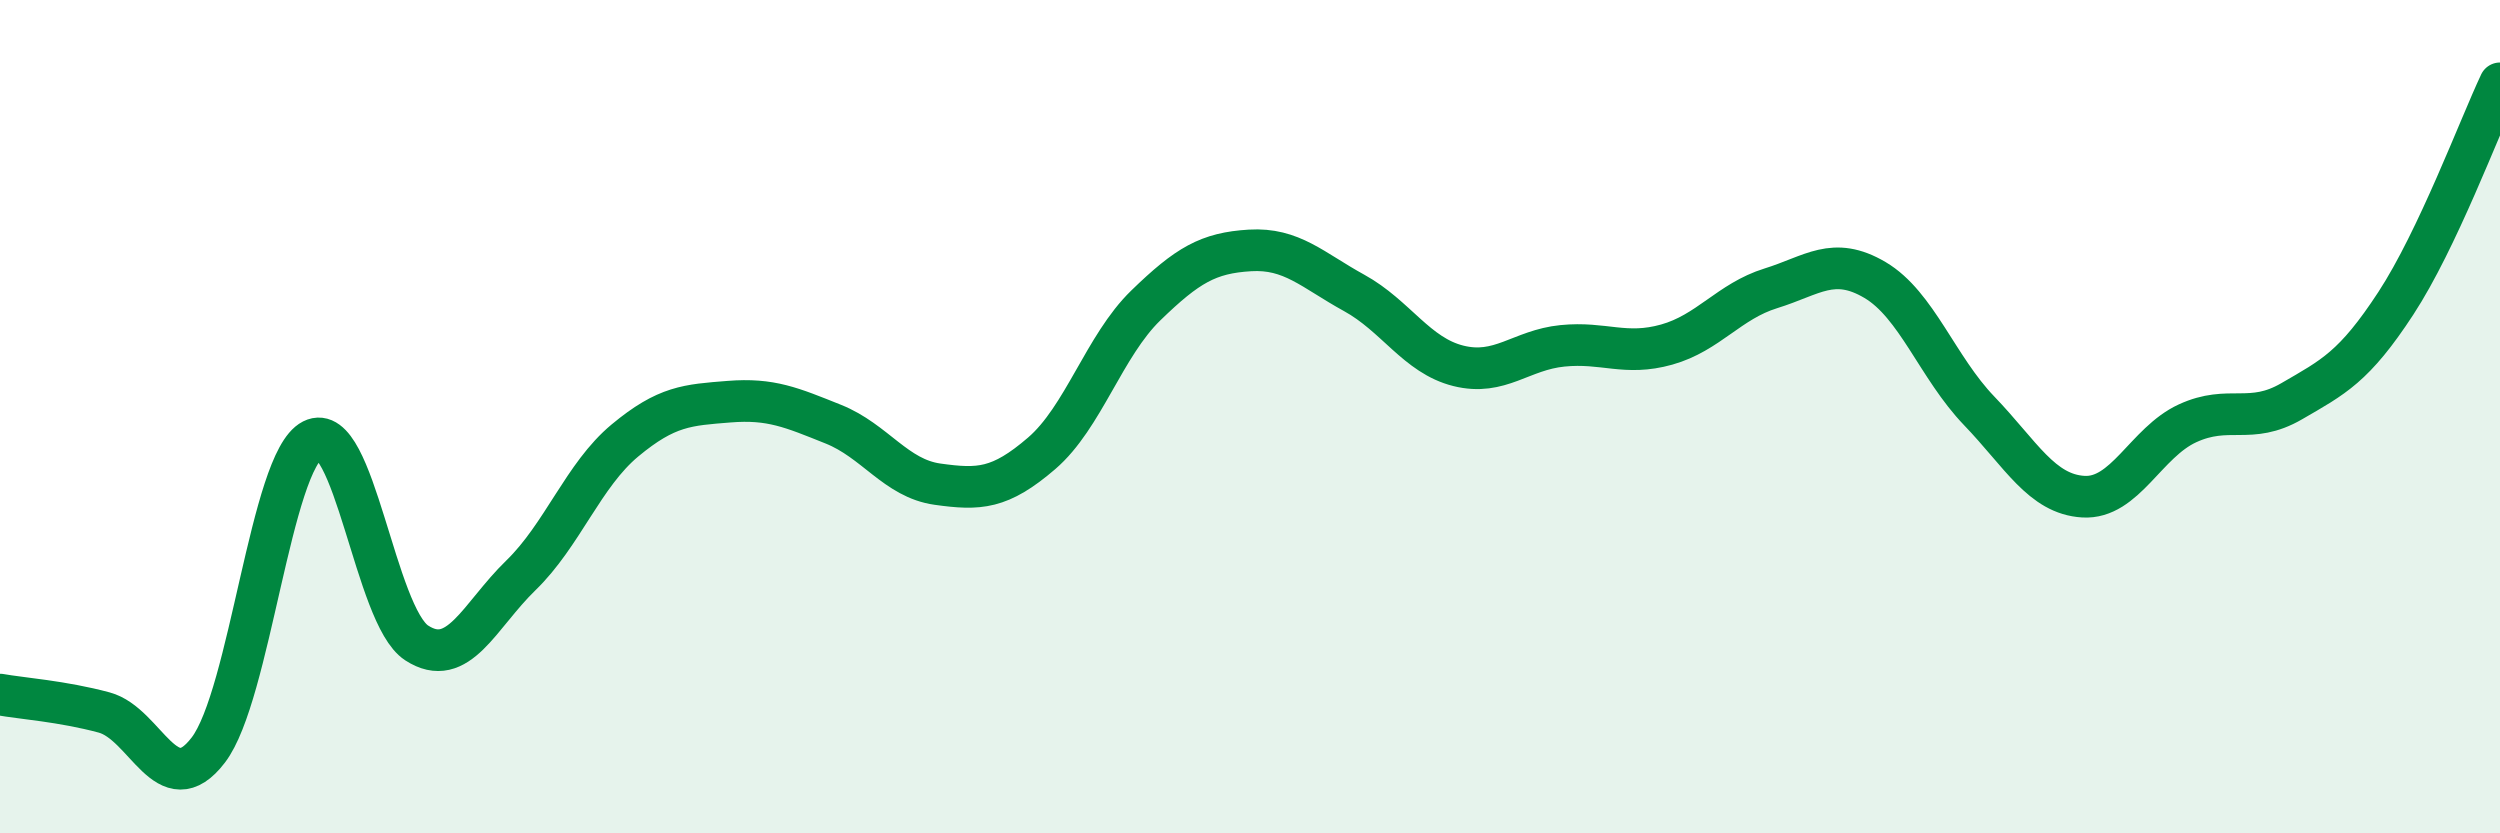 
    <svg width="60" height="20" viewBox="0 0 60 20" xmlns="http://www.w3.org/2000/svg">
      <path
        d="M 0,16.67 C 0.5,16.76 1.5,16.83 2.5,17.1 C 3.5,17.37 4,19.31 5,18 C 6,16.69 6.5,11.07 7.5,10.56 C 8.5,10.05 9,14.78 10,15.43 C 11,16.08 11.5,14.78 12.5,13.81 C 13.5,12.84 14,11.4 15,10.57 C 16,9.74 16.5,9.72 17.5,9.64 C 18.5,9.56 19,9.78 20,10.18 C 21,10.58 21.5,11.48 22.5,11.62 C 23.5,11.76 24,11.74 25,10.88 C 26,10.02 26.5,8.3 27.5,7.33 C 28.5,6.36 29,6.07 30,6.01 C 31,5.95 31.5,6.48 32.5,7.03 C 33.5,7.58 34,8.53 35,8.78 C 36,9.03 36.5,8.4 37.5,8.3 C 38.5,8.2 39,8.55 40,8.27 C 41,7.99 41.5,7.23 42.5,6.92 C 43.5,6.61 44,6.13 45,6.72 C 46,7.31 46.5,8.82 47.5,9.86 C 48.5,10.9 49,11.86 50,11.92 C 51,11.98 51.5,10.62 52.5,10.16 C 53.5,9.7 54,10.21 55,9.63 C 56,9.05 56.5,8.81 57.5,7.28 C 58.5,5.75 59.5,3.06 60,2L60 20L0 20Z"
        fill="#008740"
        opacity="0.1"
        stroke-linecap="round"
        stroke-linejoin="round"
      />
      <path
        d="M 0,16.67 C 0.5,16.76 1.5,16.83 2.5,17.1 C 3.5,17.37 4,19.31 5,18 C 6,16.69 6.5,11.07 7.5,10.56 C 8.5,10.05 9,14.78 10,15.43 C 11,16.08 11.5,14.78 12.5,13.81 C 13.5,12.84 14,11.4 15,10.57 C 16,9.74 16.5,9.72 17.5,9.64 C 18.5,9.56 19,9.78 20,10.18 C 21,10.58 21.5,11.48 22.5,11.62 C 23.5,11.76 24,11.74 25,10.88 C 26,10.02 26.5,8.3 27.5,7.33 C 28.5,6.36 29,6.07 30,6.01 C 31,5.95 31.5,6.48 32.5,7.03 C 33.5,7.58 34,8.53 35,8.78 C 36,9.03 36.5,8.4 37.5,8.3 C 38.5,8.2 39,8.55 40,8.27 C 41,7.99 41.5,7.23 42.5,6.92 C 43.5,6.61 44,6.13 45,6.72 C 46,7.31 46.5,8.82 47.5,9.86 C 48.5,10.9 49,11.86 50,11.92 C 51,11.98 51.5,10.62 52.5,10.16 C 53.5,9.7 54,10.21 55,9.63 C 56,9.05 56.5,8.81 57.5,7.28 C 58.5,5.75 59.5,3.06 60,2"
        stroke="#008740"
        stroke-width="1"
        fill="none"
        stroke-linecap="round"
        stroke-linejoin="round"
      />
    </svg>
  